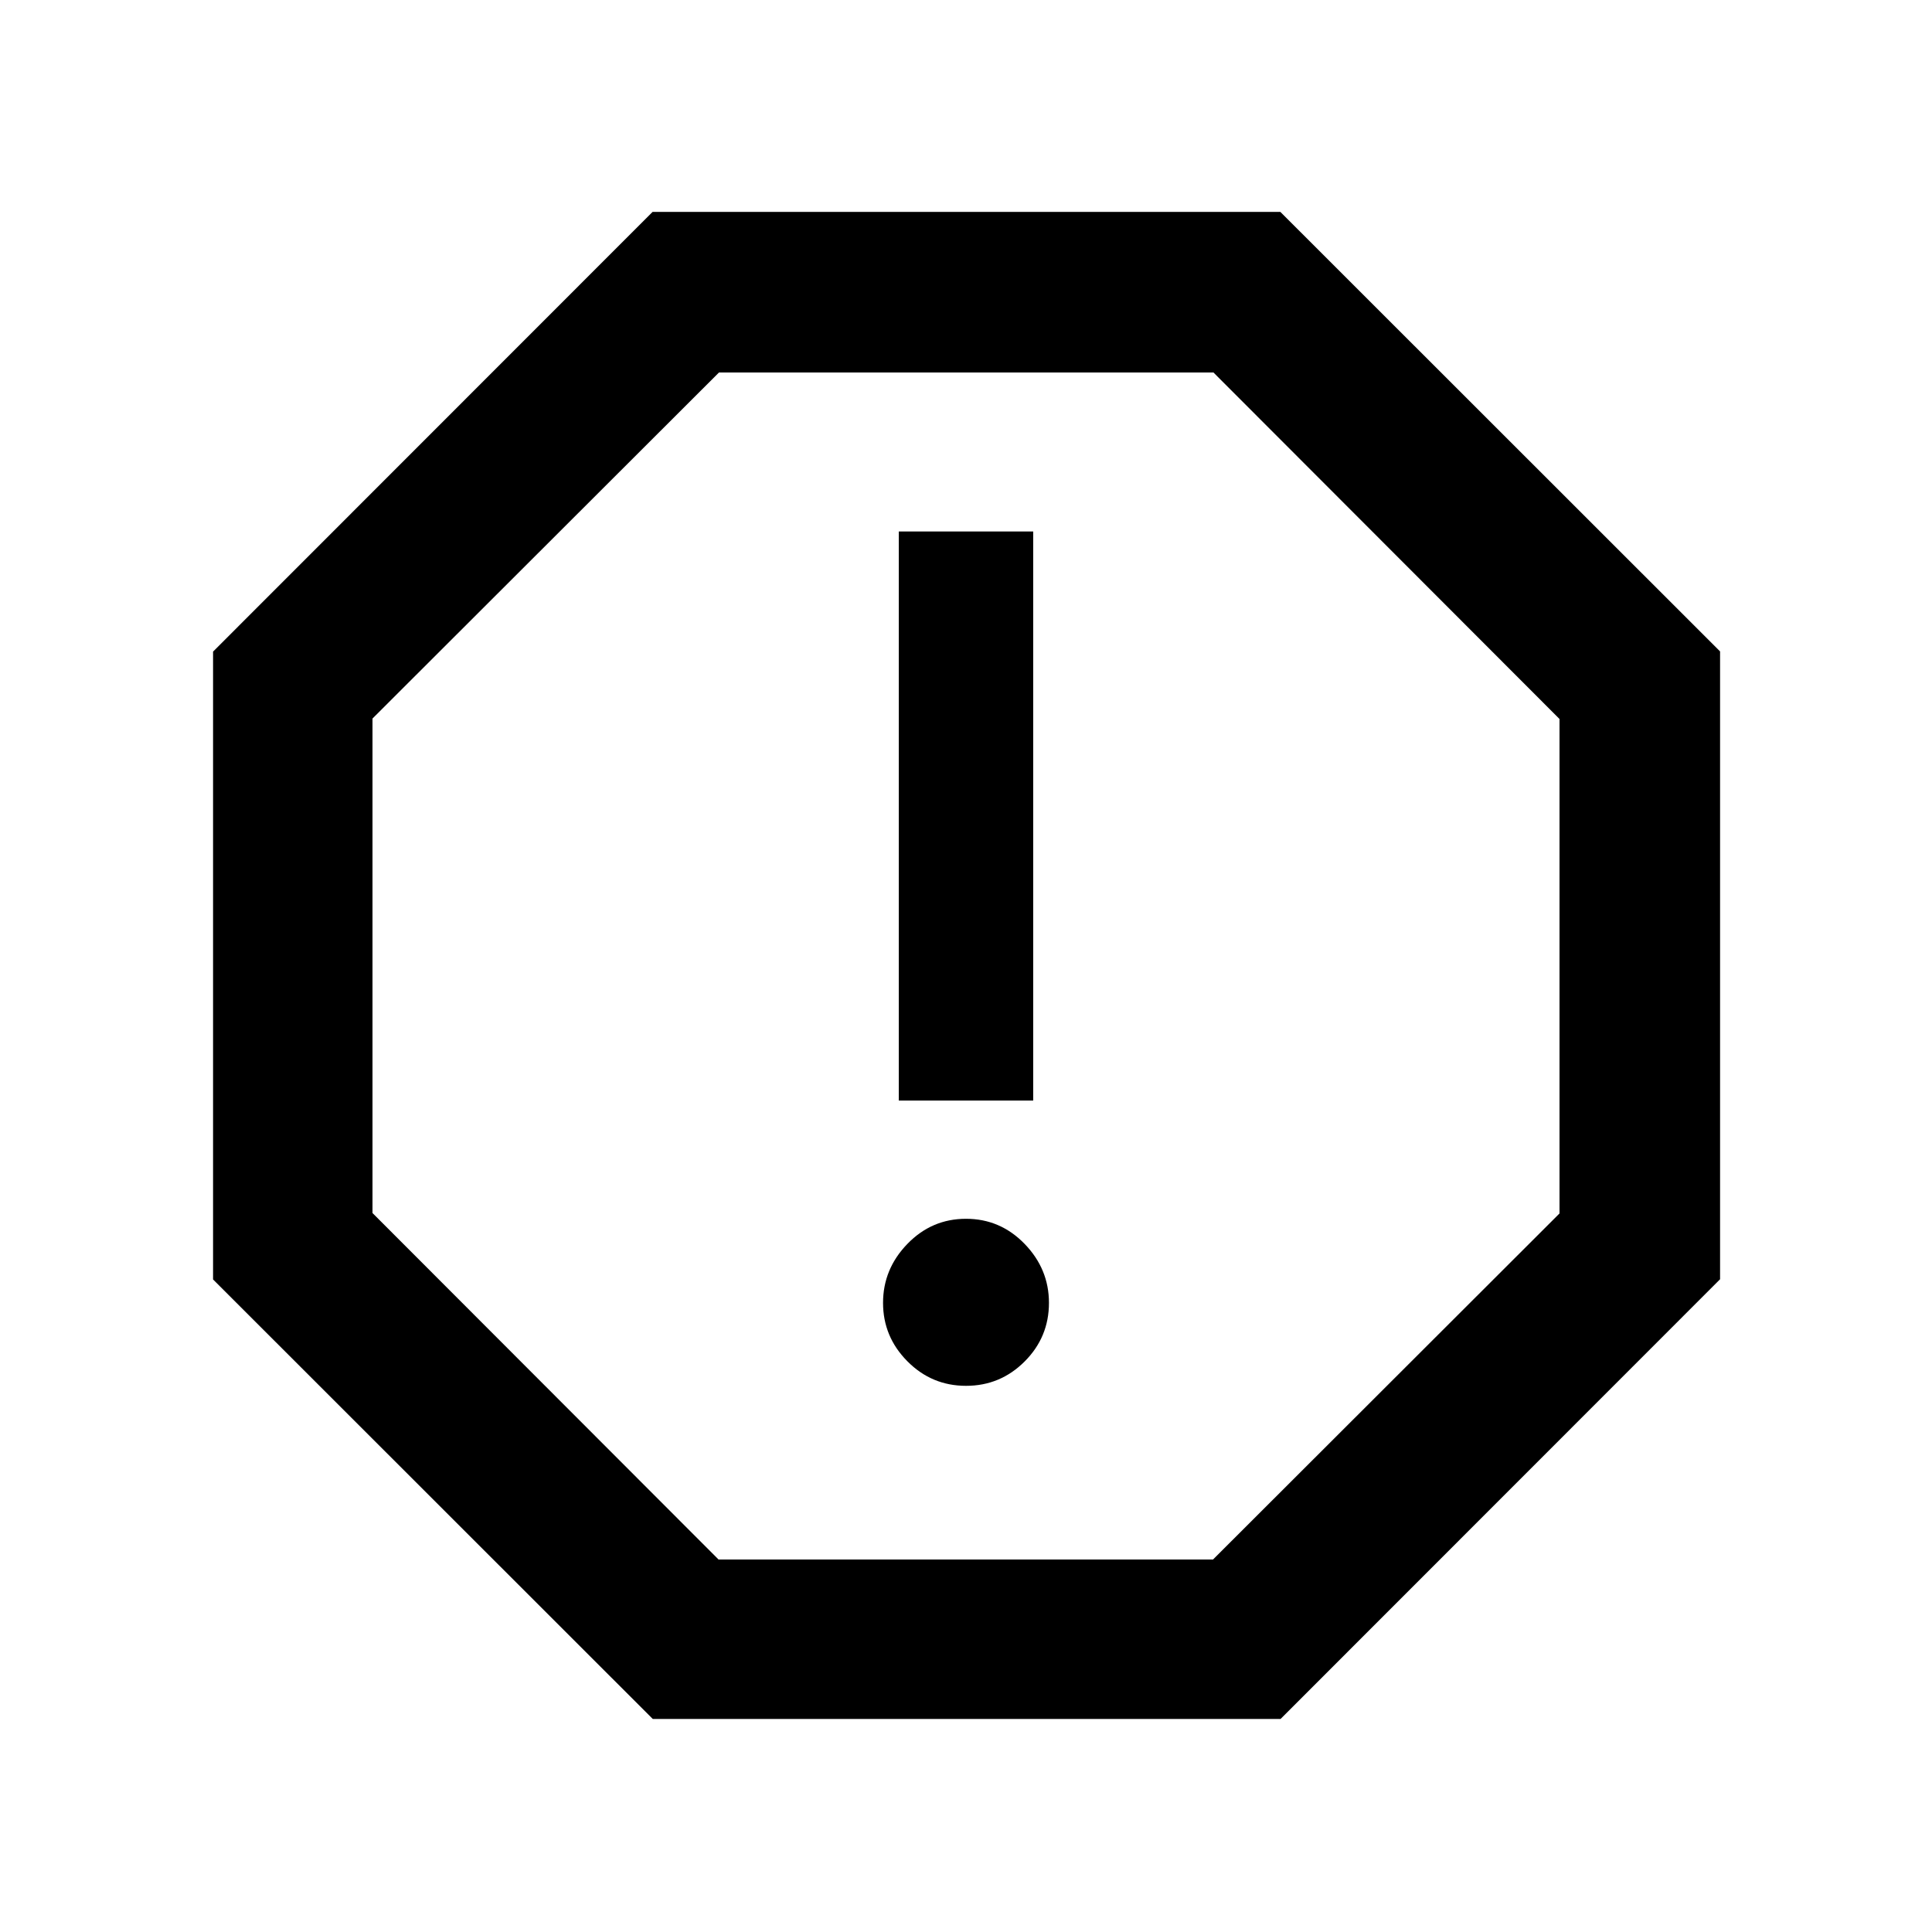 <svg xmlns="http://www.w3.org/2000/svg" height="48" viewBox="0 96 960 960" width="48"><path d="M480 784.609q17.038 0 29.128-12.09 12.09-12.089 12.09-29.128 0-16.826-12.09-29.304-12.09-12.478-29.128-12.478t-29.128 12.478q-12.09 12.478-12.09 29.304 0 16.827 12.09 29.022 12.09 12.196 29.128 12.196ZM446.609 642.87h66.782V360.087h-66.782V642.87ZM324.348 950.131 105.869 731.752v-311.97l218.379-218.478h311.97l218.478 218.379v311.969L636.317 950.131H324.348Zm32.696-79.218h245.695l172.174-171.957V453.261L602.956 281.087H357.261L185.087 453.044v245.695l171.957 172.174ZM480 576Z"/></svg>
